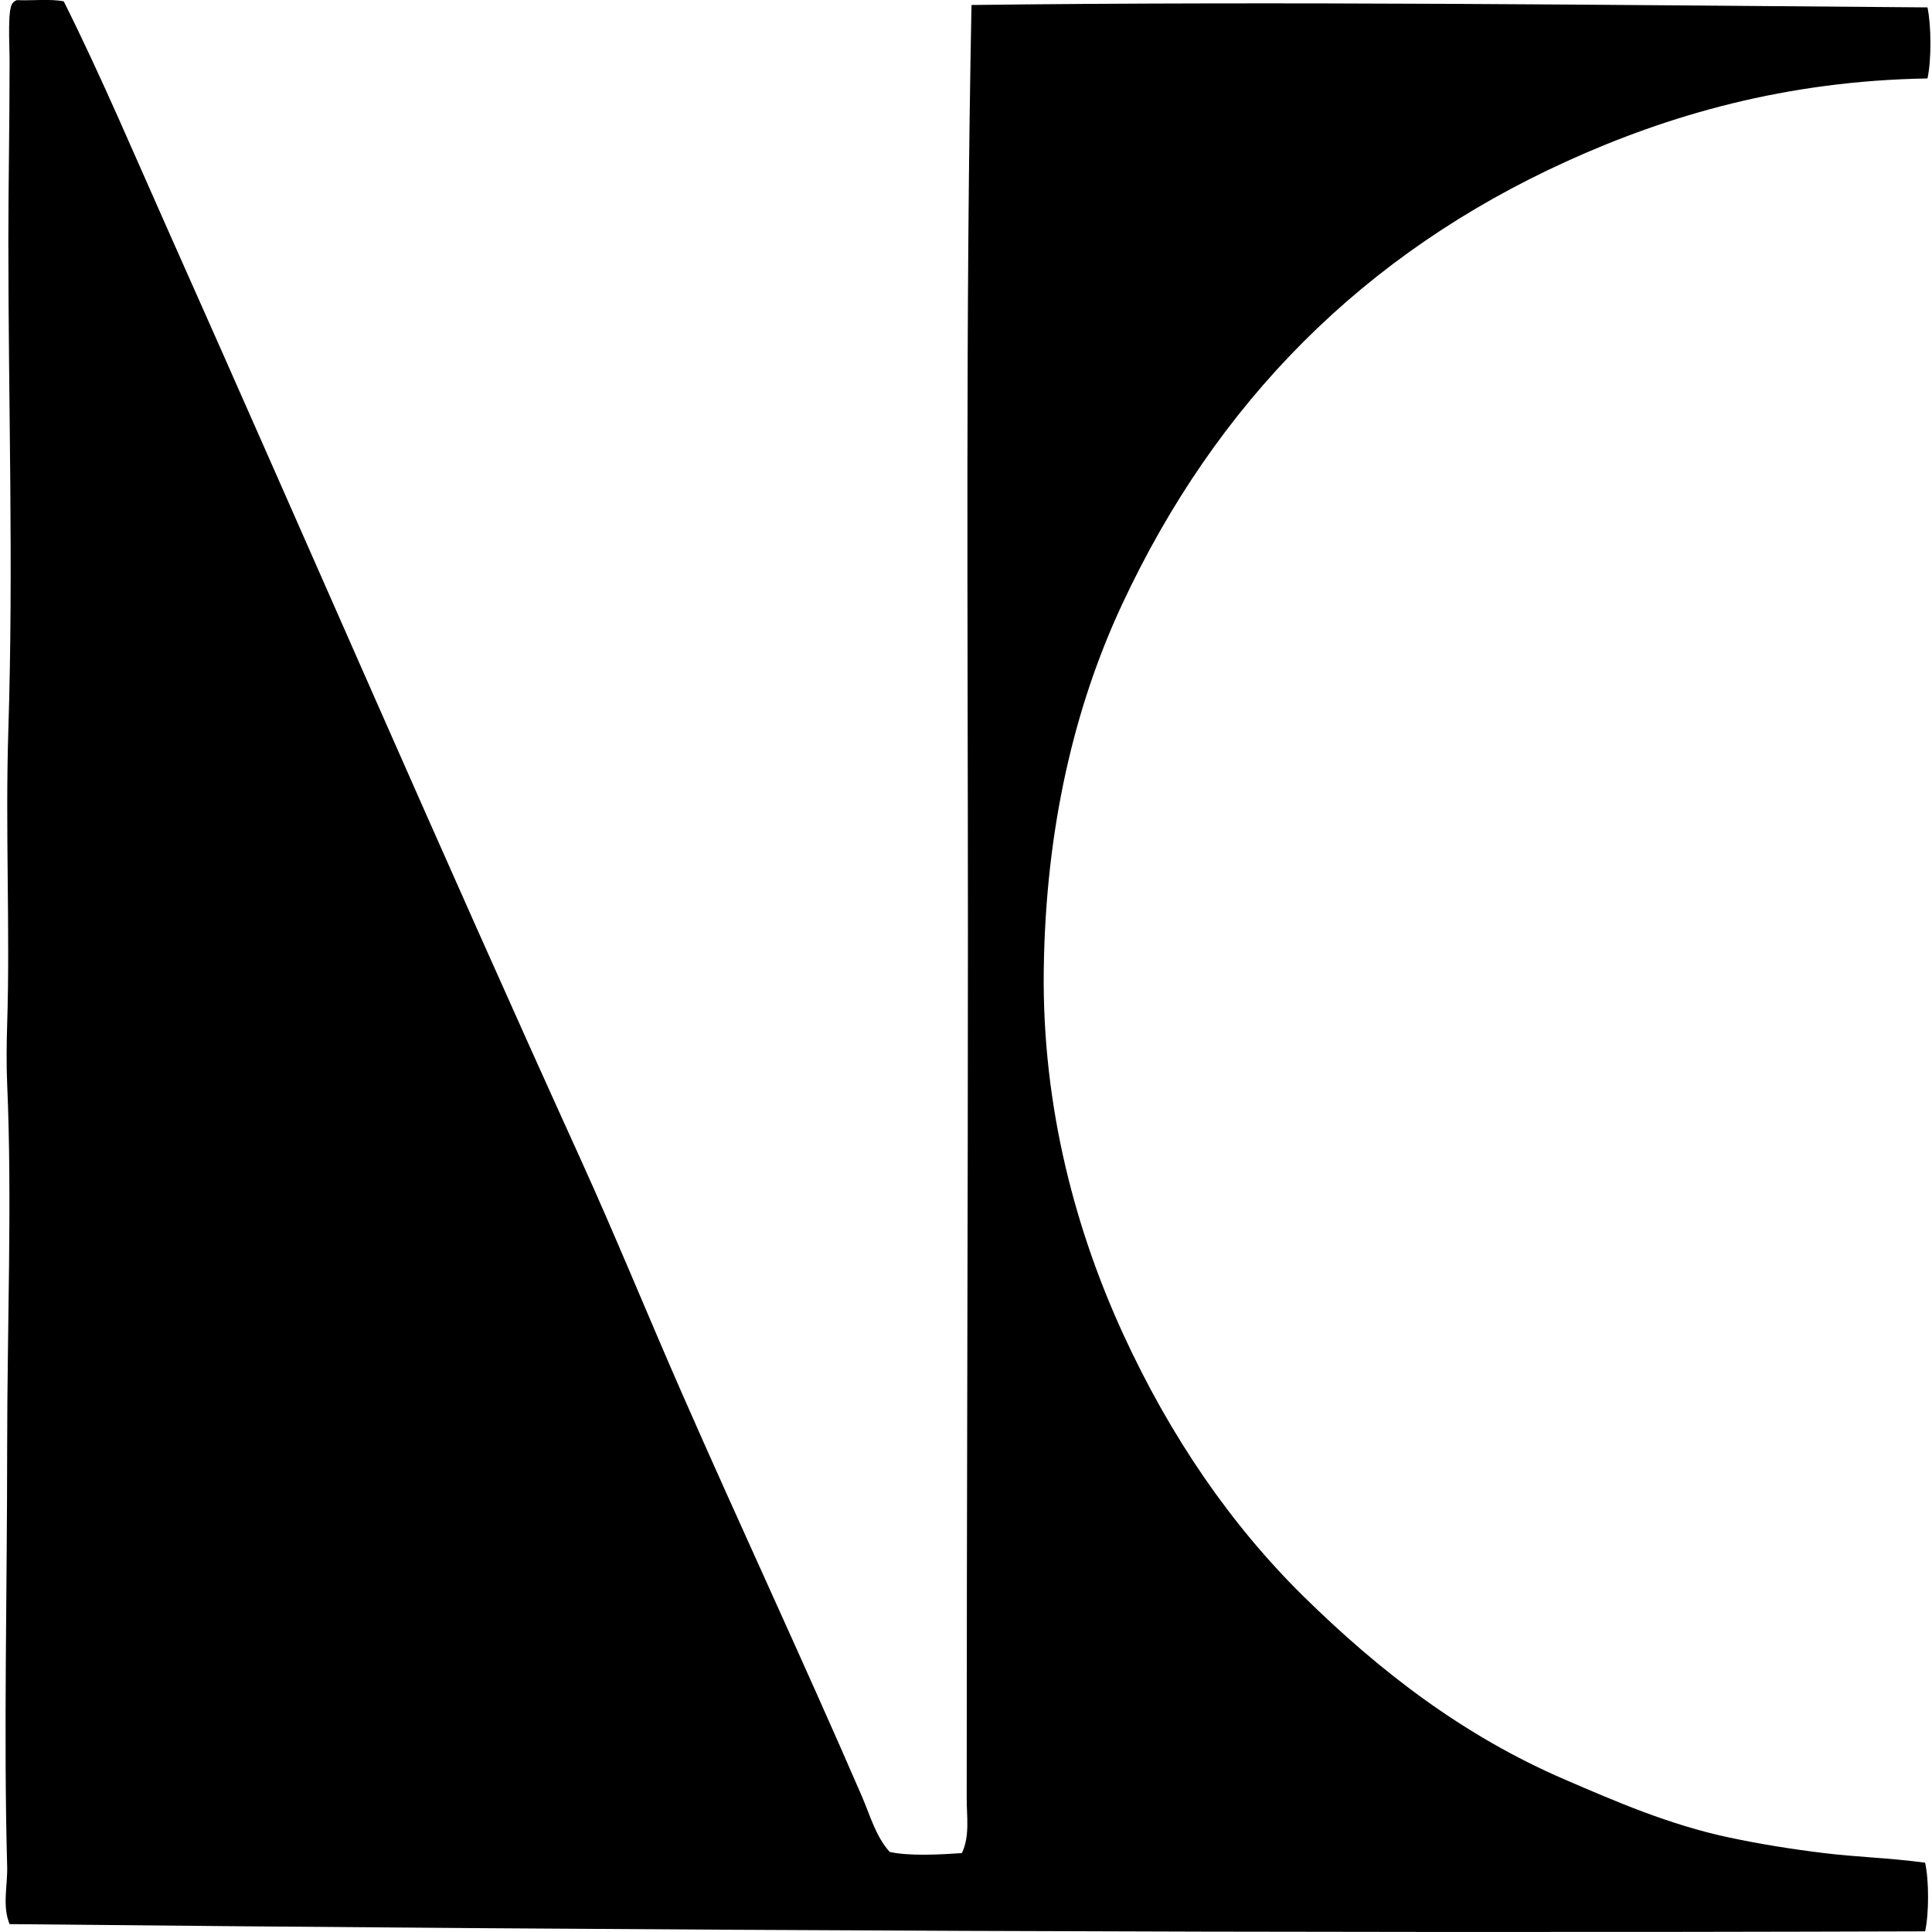 <svg xmlns="http://www.w3.org/2000/svg" width="200" height="200" fill="none" viewBox="0 0 200 200">
  <path fill="#000" fill-rule="evenodd" d="M99.575 191.831c.832-1.741.498-3.763.498-5.61-.003-29.85.129-60.703.126-89.612-.002-32.172-.257-64.424.371-96.093 32.311-.396 66.367 0 98.963.25.399 1.921.416 5.434 0 7.355-14.661.243-26.83 3.79-37.393 8.598-20.943 9.534-36.191 24.857-45.99 45.866-4.941 10.591-7.902 23.173-8.1 37.765-.196 14.463 3.436 27.337 8.226 37.765 4.863 10.581 11.134 19.739 18.695 27.171 7.791 7.657 16.429 14.372 27.047 18.944 5.291 2.278 10.752 4.657 16.952 5.982 3.171.676 6.417 1.196 9.848 1.619 3.32.411 6.811.497 10.47.995.406 1.832.406 5.273 0 7.105-66.315.213-132.4-.089-198.297-.747-.775-1.904-.193-3.979-.25-5.984-.371-13.354 0-28.476 0-43.249 0-12.698.528-25.733 0-37.765-.086-1.973-.062-4.117 0-6.107.315-10.024-.205-20.083.124-30.536.542-17.182-.002-33.269 0-50.725.002-6.002.126-11.49.126-18.447 0-1.951-.25-5.645.374-6.108.092-.116.228-.188.371-.25C3.328.083 5.21-.135 6.6.14c3.894 7.79 7.288 15.835 10.843 23.805 14.226 31.902 28.103 64.025 42.623 95.972 3.634 7.994 6.944 16.141 10.47 24.18 6.107 13.926 12.619 27.842 18.694 41.877.844 1.949 1.416 4.117 2.867 5.734 2.005.458 5.278.275 7.48.124Z" clip-rule="evenodd"/>
</svg>
